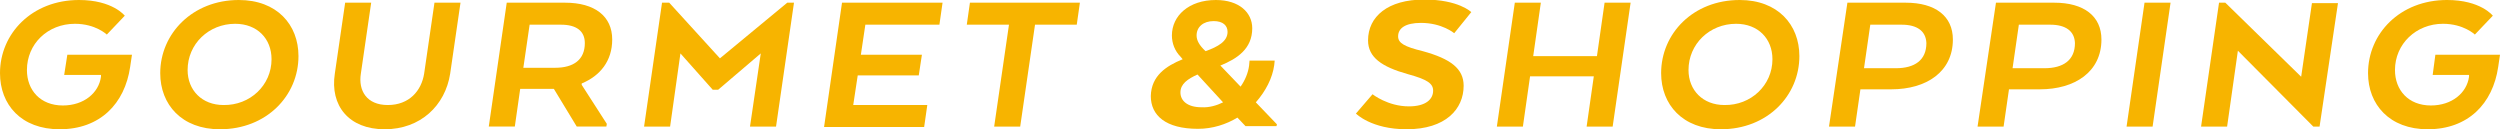 <?xml version="1.0" encoding="utf-8"?>
<!-- Generator: Adobe Illustrator 22.0.1, SVG Export Plug-In . SVG Version: 6.00 Build 0)  -->
<svg version="1.1" xmlns="http://www.w3.org/2000/svg" xmlns:xlink="http://www.w3.org/1999/xlink" x="0px" y="0px"
	 viewBox="0 0 557 28.8" style="enable-background:new 0 0 557 28.8;" xml:space="preserve">
<style type="text/css">
	.st0{fill:#F7B400;}
</style>
<g id="レイヤー_1">
</g>
<g id="レイヤー_2">
	<g>
		<path class="st0" d="M15,12.2h14.4L29,14.9c-1.2,8.2-6.7,13.9-15.7,13.9C4.7,28.8,0,23.3,0,16.3C0,7.5,7.1,0,17.6,0
			c7.5,0,10.2,3.5,10.2,3.5l-4,4.2c0,0-2.5-2.4-7.1-2.4C10.6,5.3,6,9.8,6,15.6c0,4.5,3,7.9,8,7.9c4.7,0,8-2.8,8.5-6.4l0-0.4h-8.2
			L15,12.2z"/>
		<path class="st0" d="M35.7,16.3C35.7,7.5,42.9,0,53.2,0c8.5,0,13.3,5.5,13.3,12.5c0,8.8-7.1,16.3-17.5,16.3
			C40.5,28.8,35.7,23.3,35.7,16.3z M60.5,13.2c0-4.6-3.2-7.9-8.1-7.9c-5.9,0-10.6,4.5-10.6,10.3c0,4.5,3.2,7.8,8,7.8
			C55.7,23.5,60.5,19,60.5,13.2z"/>
		<path class="st0" d="M74.6,16.4l2.3-15.8h5.8l-2.3,15.8c-0.6,3.8,1.3,7,6,7c4.8,0,7.5-3.2,8.1-7l2.3-15.8h5.8l-2.3,15.8
			c-1.1,7.1-6.6,12.4-14.6,12.4C77.7,28.8,73.5,23.5,74.6,16.4z"/>
		<path class="st0" d="M112.9,0.6h13c6.6,0,10.5,3,10.5,8.2c0,4.8-2.7,8.1-6.8,9.8l0,0.3l5.6,8.7l-0.1,0.6h-6.6l-5.1-8.4h-7.5
			l-1.2,8.4h-5.8L112.9,0.6z M125,5.5h-7l-1.4,9.6h7.1c4.1,0,6.6-1.8,6.6-5.5C130.3,6.9,128.4,5.5,125,5.5z"/>
		<path class="st0" d="M169.5,11.9L160,20h-1.2l-7.2-8.1l-2.3,16.3h-5.8l4-27.6h1.6L160.4,13l15-12.4h1.5l-4,27.6h-5.8L169.5,11.9z"
			/>
		<path class="st0" d="M187.6,0.6H210l-0.7,4.9h-16.5l-1,6.7h13.6l-0.7,4.6h-13.6l-1,6.6h16.5l-0.7,4.9h-22.3L187.6,0.6z"/>
		<path class="st0" d="M216.1,0.6h24.5l-0.7,4.9h-9.3l-3.3,22.7h-5.8l3.3-22.7h-9.4L216.1,0.6z"/>
		<path class="st0" d="M263.5,13.2l-0.5-0.6c-1.2-1.2-1.9-2.9-1.9-4.7c0-4.4,3.8-7.9,9.8-7.9c5.2,0,8.1,2.8,8.1,6.3
			c0,4.6-3.4,6.8-7.1,8.3l4.5,4.7c1-1.4,1.7-3.1,1.9-4.7l0.1-1.1h5.6l-0.1,1c-0.4,2.9-1.9,5.8-4.1,8.3l4.7,4.9l-0.1,0.4h-6.9
			l-1.8-1.9c-2.5,1.5-5.5,2.5-8.8,2.5c-7.2,0-10.5-3-10.5-7.3C256.5,16.9,259.8,14.7,263.5,13.2z M272.5,22.8l-5.7-6.2
			c-2.2,1-3.8,2.1-3.8,4c0,1.8,1.5,3.3,4.7,3.3C269.4,24,271.1,23.5,272.5,22.8z M268.6,11.4c2.8-1,4.9-2.2,4.9-4.3
			c0-1.4-1-2.4-3.1-2.4c-2.3,0-3.8,1.3-3.8,3.2C266.6,9,267.2,10.1,268.6,11.4z"/>
		<path class="st0" d="M305.8,21c0,0,3.4,2.7,8.1,2.7c3.8,0,5.4-1.6,5.4-3.5c0-1.6-1.3-2.5-5.7-3.7c-5.7-1.6-8.8-3.7-8.8-7.5
			c0-5.3,4.4-9.1,12.5-9.1c7.7,0,10.5,2.8,10.5,2.8L324,7.4c0,0-2.7-2.3-7.4-2.3c-3.5,0-5.1,1.2-5.1,3c0,1.5,1.4,2.3,5.5,3.3
			c6.2,1.7,9.1,3.9,9.1,7.7c0,5.2-4,9.7-12.7,9.7c-7.9,0-11.3-3.5-11.3-3.5L305.8,21z"/>
		<path class="st0" d="M359.3,28.2h-5.8l1.6-11.2h-14.2l-1.6,11.2h-5.8l4-27.6h5.8l-1.7,11.9h14.2l1.7-11.9h5.8L359.3,28.2z"/>
		<path class="st0" d="M370.1,16.3c0-8.8,7.1-16.3,17.5-16.3c8.5,0,13.3,5.5,13.3,12.5c0,8.8-7.1,16.3-17.5,16.3
			C374.9,28.8,370.1,23.3,370.1,16.3z M394.9,13.2c0-4.6-3.2-7.9-8.1-7.9c-5.9,0-10.6,4.5-10.6,10.3c0,4.5,3.2,7.8,8,7.8
			C390.1,23.5,394.9,19,394.9,13.2z"/>
		<path class="st0" d="M411.6,0.6h13c6.6,0,10.5,3,10.5,8.2c0,7.2-5.9,11.1-13.7,11.1h-6.9l-1.2,8.3h-5.8L411.6,0.6z M423.7,5.5h-7
			l-1.4,9.7h7.1c4.2,0,6.8-1.8,6.8-5.6C429.1,6.9,427.1,5.5,423.7,5.5z"/>
		<path class="st0" d="M444.7,0.6h13c6.6,0,10.5,3,10.5,8.2c0,7.2-5.9,11.1-13.7,11.1h-6.9l-1.2,8.3h-5.8L444.7,0.6z M456.8,5.5h-7
			l-1.4,9.7h7.1c4.2,0,6.8-1.8,6.8-5.6C462.2,6.9,460.2,5.5,456.8,5.5z"/>
		<path class="st0" d="M479.6,28.2h-5.8l4-27.6h5.8L479.6,28.2z"/>
		<path class="st0" d="M516.8,28.2h-1.4l-16.8-16.9l-2.4,16.9h-5.8l4-27.6h1.4l16.9,16.5l2.4-16.4h5.8L516.8,28.2z"/>
		<path class="st0" d="M542.6,12.2H557l-0.4,2.7c-1.2,8.2-6.7,13.9-15.7,13.9c-8.5,0-13.3-5.5-13.3-12.5c0-8.8,7.1-16.3,17.6-16.3
			c7.5,0,10.2,3.5,10.2,3.5l-4,4.2c0,0-2.5-2.4-7.1-2.4c-6,0-10.7,4.5-10.7,10.3c0,4.5,3,7.9,8,7.9c4.7,0,8-2.8,8.5-6.4l0-0.4H542
			L542.6,12.2z"/>
	</g>
</g>
</svg>
